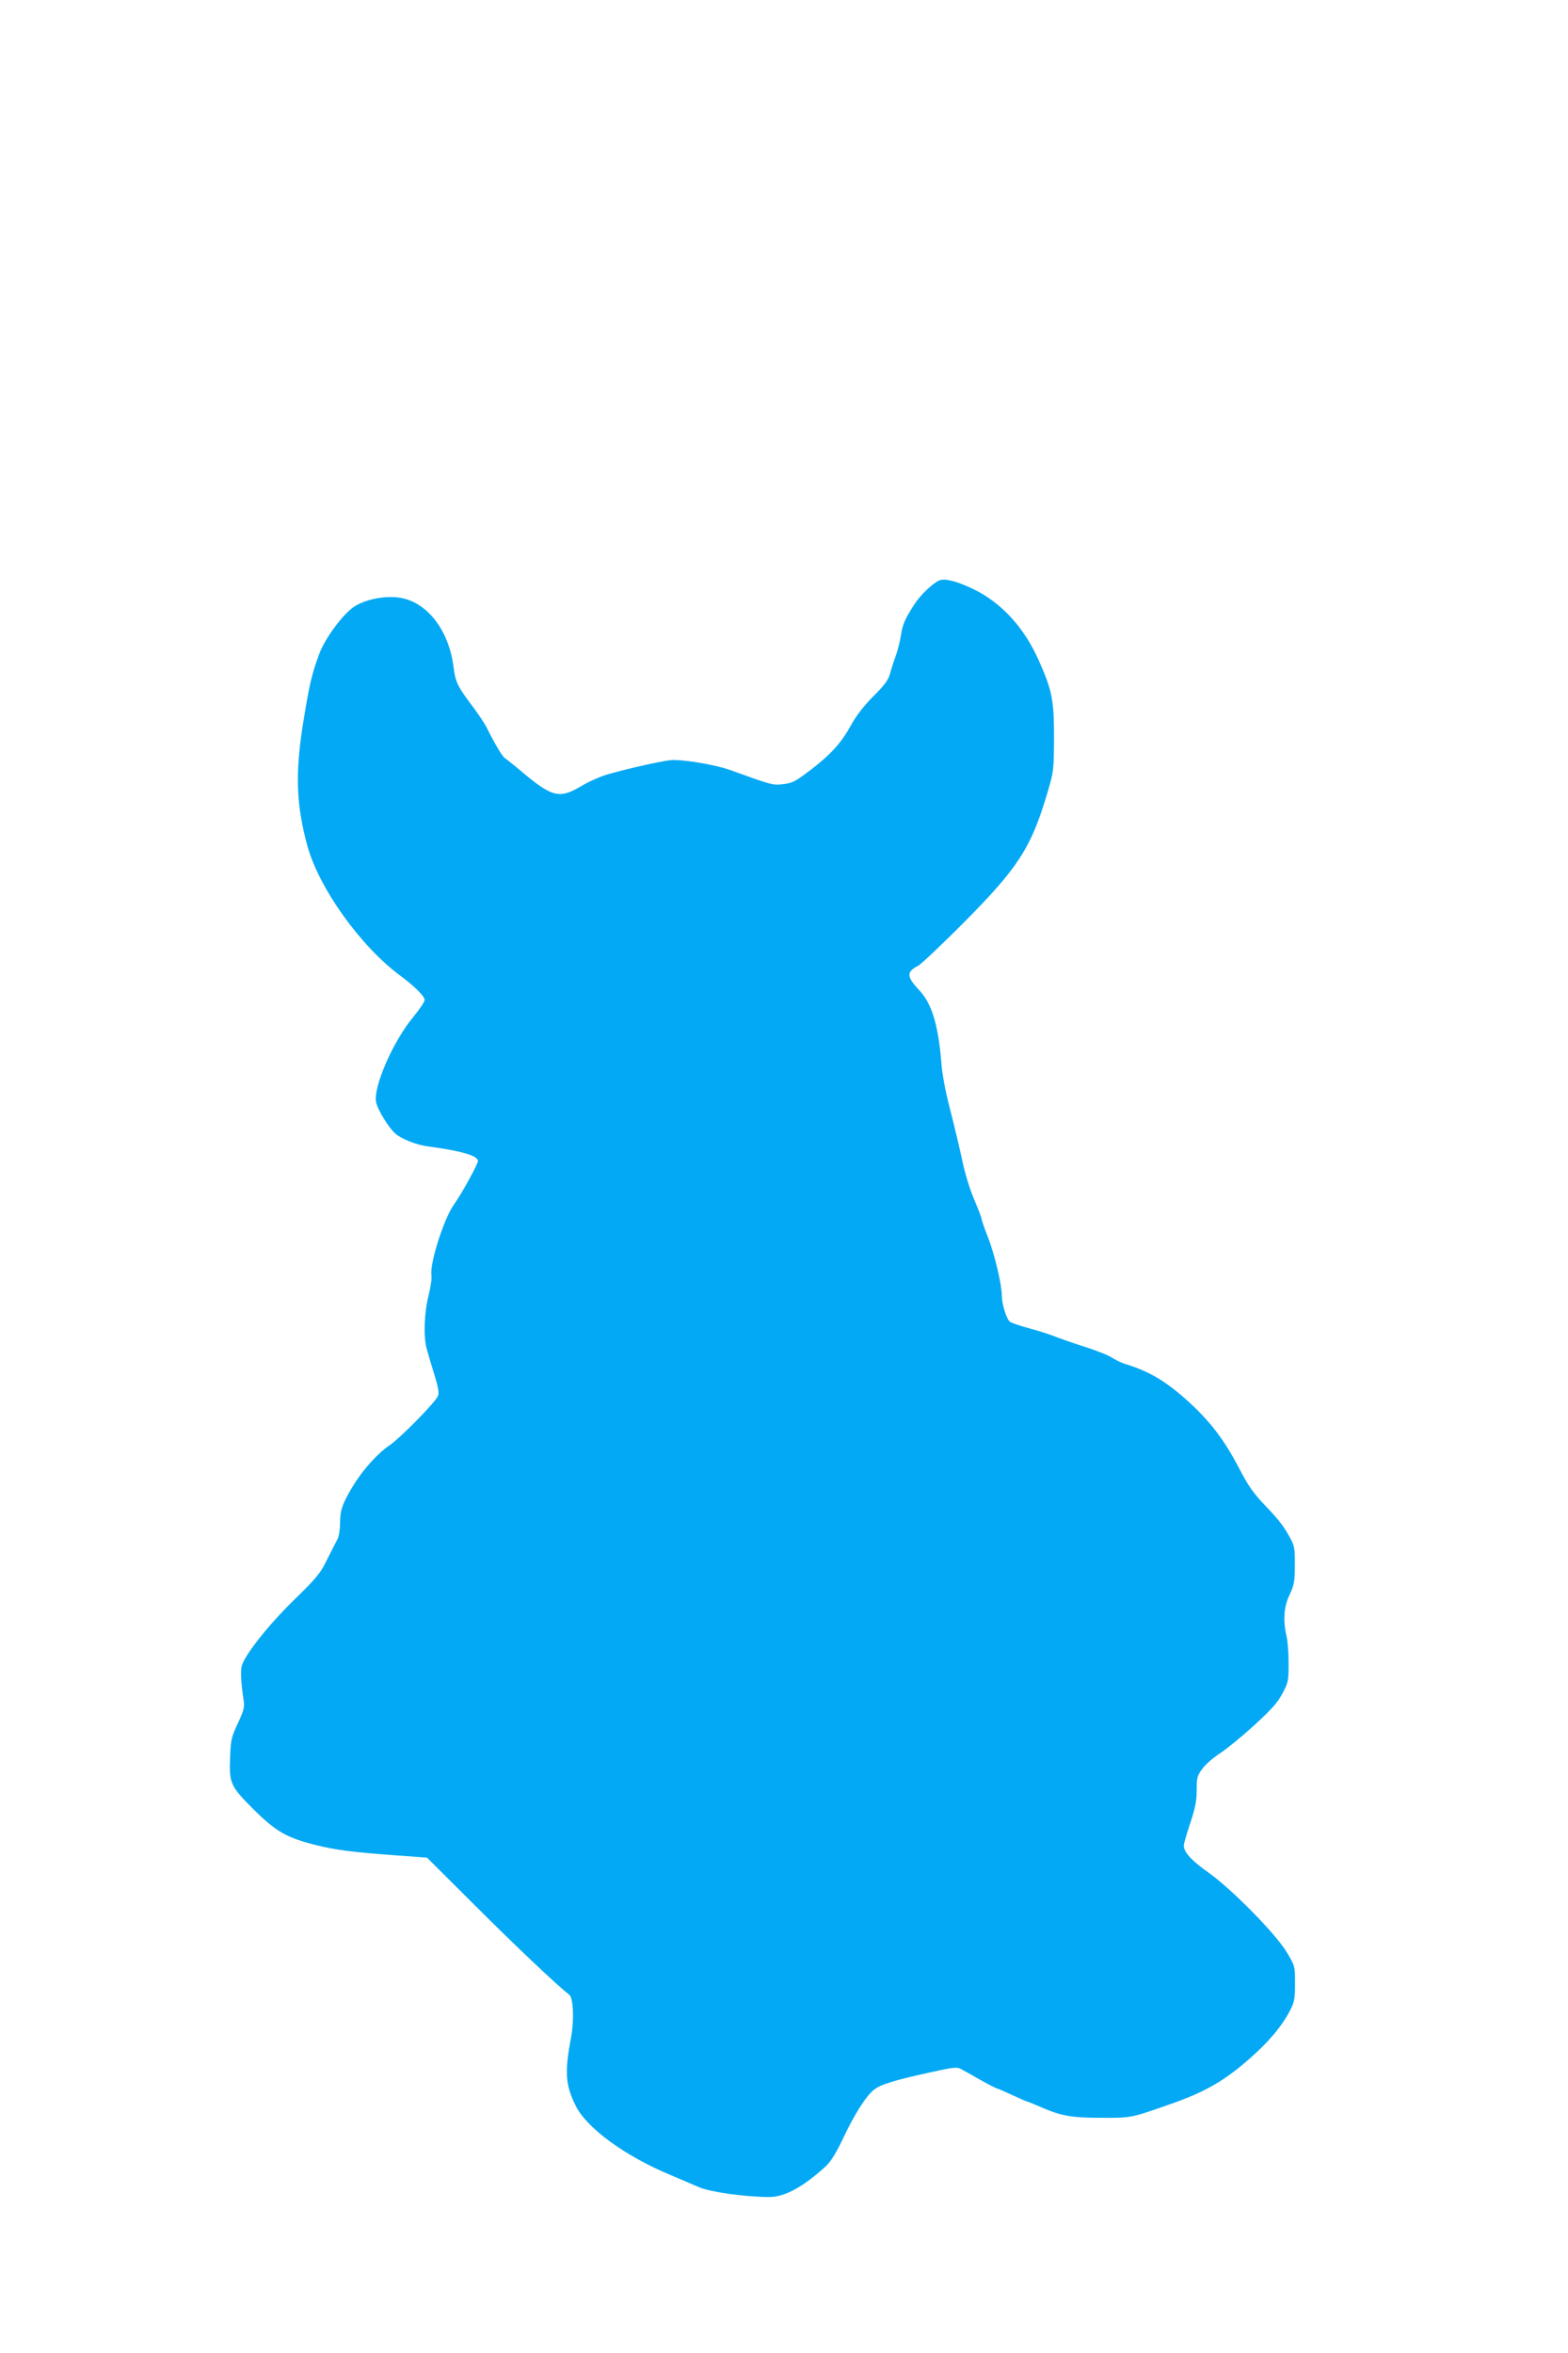 <?xml version="1.0" standalone="no"?>
<!DOCTYPE svg PUBLIC "-//W3C//DTD SVG 20010904//EN"
 "http://www.w3.org/TR/2001/REC-SVG-20010904/DTD/svg10.dtd">
<svg version="1.0" xmlns="http://www.w3.org/2000/svg"
 width="853pt" height="1280pt" viewBox="0 0 853 1280"
 preserveAspectRatio="xMidYMid meet">
<g transform="translate(0,1280) scale(0.1,-0.1)"
fill="#03a9f4" stroke="none">
<path d="M5110 9643 c-35 -14 -104 -81 -135 -129 -53 -82 -65 -110 -74 -171
-5 -32 -18 -83 -29 -113 -11 -30 -25 -74 -31 -97 -9 -32 -31 -62 -90 -120 -51
-52 -92 -104 -120 -155 -53 -97 -110 -161 -223 -247 -80 -61 -96 -70 -146 -76
-59 -7 -60 -6 -291 77 -83 30 -268 60 -326 53 -59 -7 -240 -48 -340 -77 -38
-11 -104 -40 -145 -65 -117 -69 -157 -59 -322 80 -44 37 -86 70 -93 75 -12 7
-55 79 -97 164 -10 20 -41 67 -69 105 -88 116 -101 141 -111 220 -25 208 -148
364 -301 383 -79 10 -178 -10 -239 -49 -60 -38 -159 -171 -191 -257 -41 -110
-54 -167 -87 -371 -45 -276 -39 -450 22 -673 63 -230 288 -545 503 -705 79
-58 135 -114 135 -134 0 -10 -27 -50 -59 -89 -111 -132 -221 -383 -205 -466 7
-40 68 -140 105 -172 33 -29 114 -61 174 -69 187 -25 275 -51 275 -80 0 -17
-90 -181 -130 -236 -55 -76 -133 -322 -123 -385 3 -18 -5 -68 -16 -113 -23
-89 -28 -220 -10 -286 6 -22 24 -84 41 -139 23 -74 28 -104 20 -120 -16 -36
-203 -226 -261 -266 -66 -44 -147 -134 -201 -223 -57 -94 -70 -132 -70 -201 0
-33 -6 -72 -13 -86 -16 -31 -25 -47 -68 -133 -27 -55 -59 -92 -165 -195 -145
-141 -279 -311 -290 -368 -6 -33 -2 -93 12 -187 5 -32 -1 -54 -32 -120 -35
-75 -39 -91 -42 -184 -6 -143 1 -158 127 -284 122 -121 179 -154 337 -194 110
-28 200 -39 443 -57 l164 -12 266 -265 c216 -216 439 -427 508 -481 22 -17 27
-137 10 -229 -36 -192 -32 -260 25 -375 61 -122 268 -273 515 -376 54 -23 125
-53 157 -67 61 -26 245 -52 379 -53 86 0 186 54 311 169 25 24 55 71 88 141
65 139 130 241 173 274 38 29 108 51 314 96 112 25 138 28 157 17 12 -6 61
-33 107 -60 47 -26 88 -47 92 -47 3 0 40 -16 81 -35 41 -19 77 -35 80 -35 3 0
38 -14 77 -31 109 -48 166 -58 327 -58 165 -1 161 -1 373 73 192 67 295 126
434 248 106 93 175 175 221 263 23 44 27 62 27 145 0 95 0 96 -44 170 -60 101
-302 347 -430 437 -90 64 -131 109 -131 145 0 10 16 65 35 122 28 83 35 121
35 180 0 69 3 78 33 118 18 24 61 61 96 83 34 22 117 90 183 150 94 86 128
124 154 173 32 60 34 69 34 165 0 56 -5 122 -11 146 -20 87 -15 161 16 226 25
53 29 72 29 160 1 87 -2 106 -23 145 -37 69 -60 99 -142 185 -61 64 -90 105
-143 208 -79 149 -151 243 -267 350 -123 112 -212 166 -344 207 -22 6 -56 23
-75 35 -19 13 -87 40 -150 60 -63 20 -137 46 -165 57 -27 11 -90 31 -139 44
-49 13 -95 29 -102 35 -19 15 -44 97 -44 141 0 61 -39 225 -76 320 -19 48 -34
92 -34 98 0 6 -18 53 -40 105 -24 55 -51 144 -65 212 -14 65 -43 188 -65 273
-26 99 -44 193 -49 260 -17 207 -52 322 -121 395 -68 72 -70 99 -7 131 18 9
129 115 248 234 298 300 368 408 456 705 35 118 36 123 37 300 0 206 -10 260
-84 425 -79 177 -201 310 -351 384 -91 44 -158 62 -189 49z"/>
</g>
</svg>
